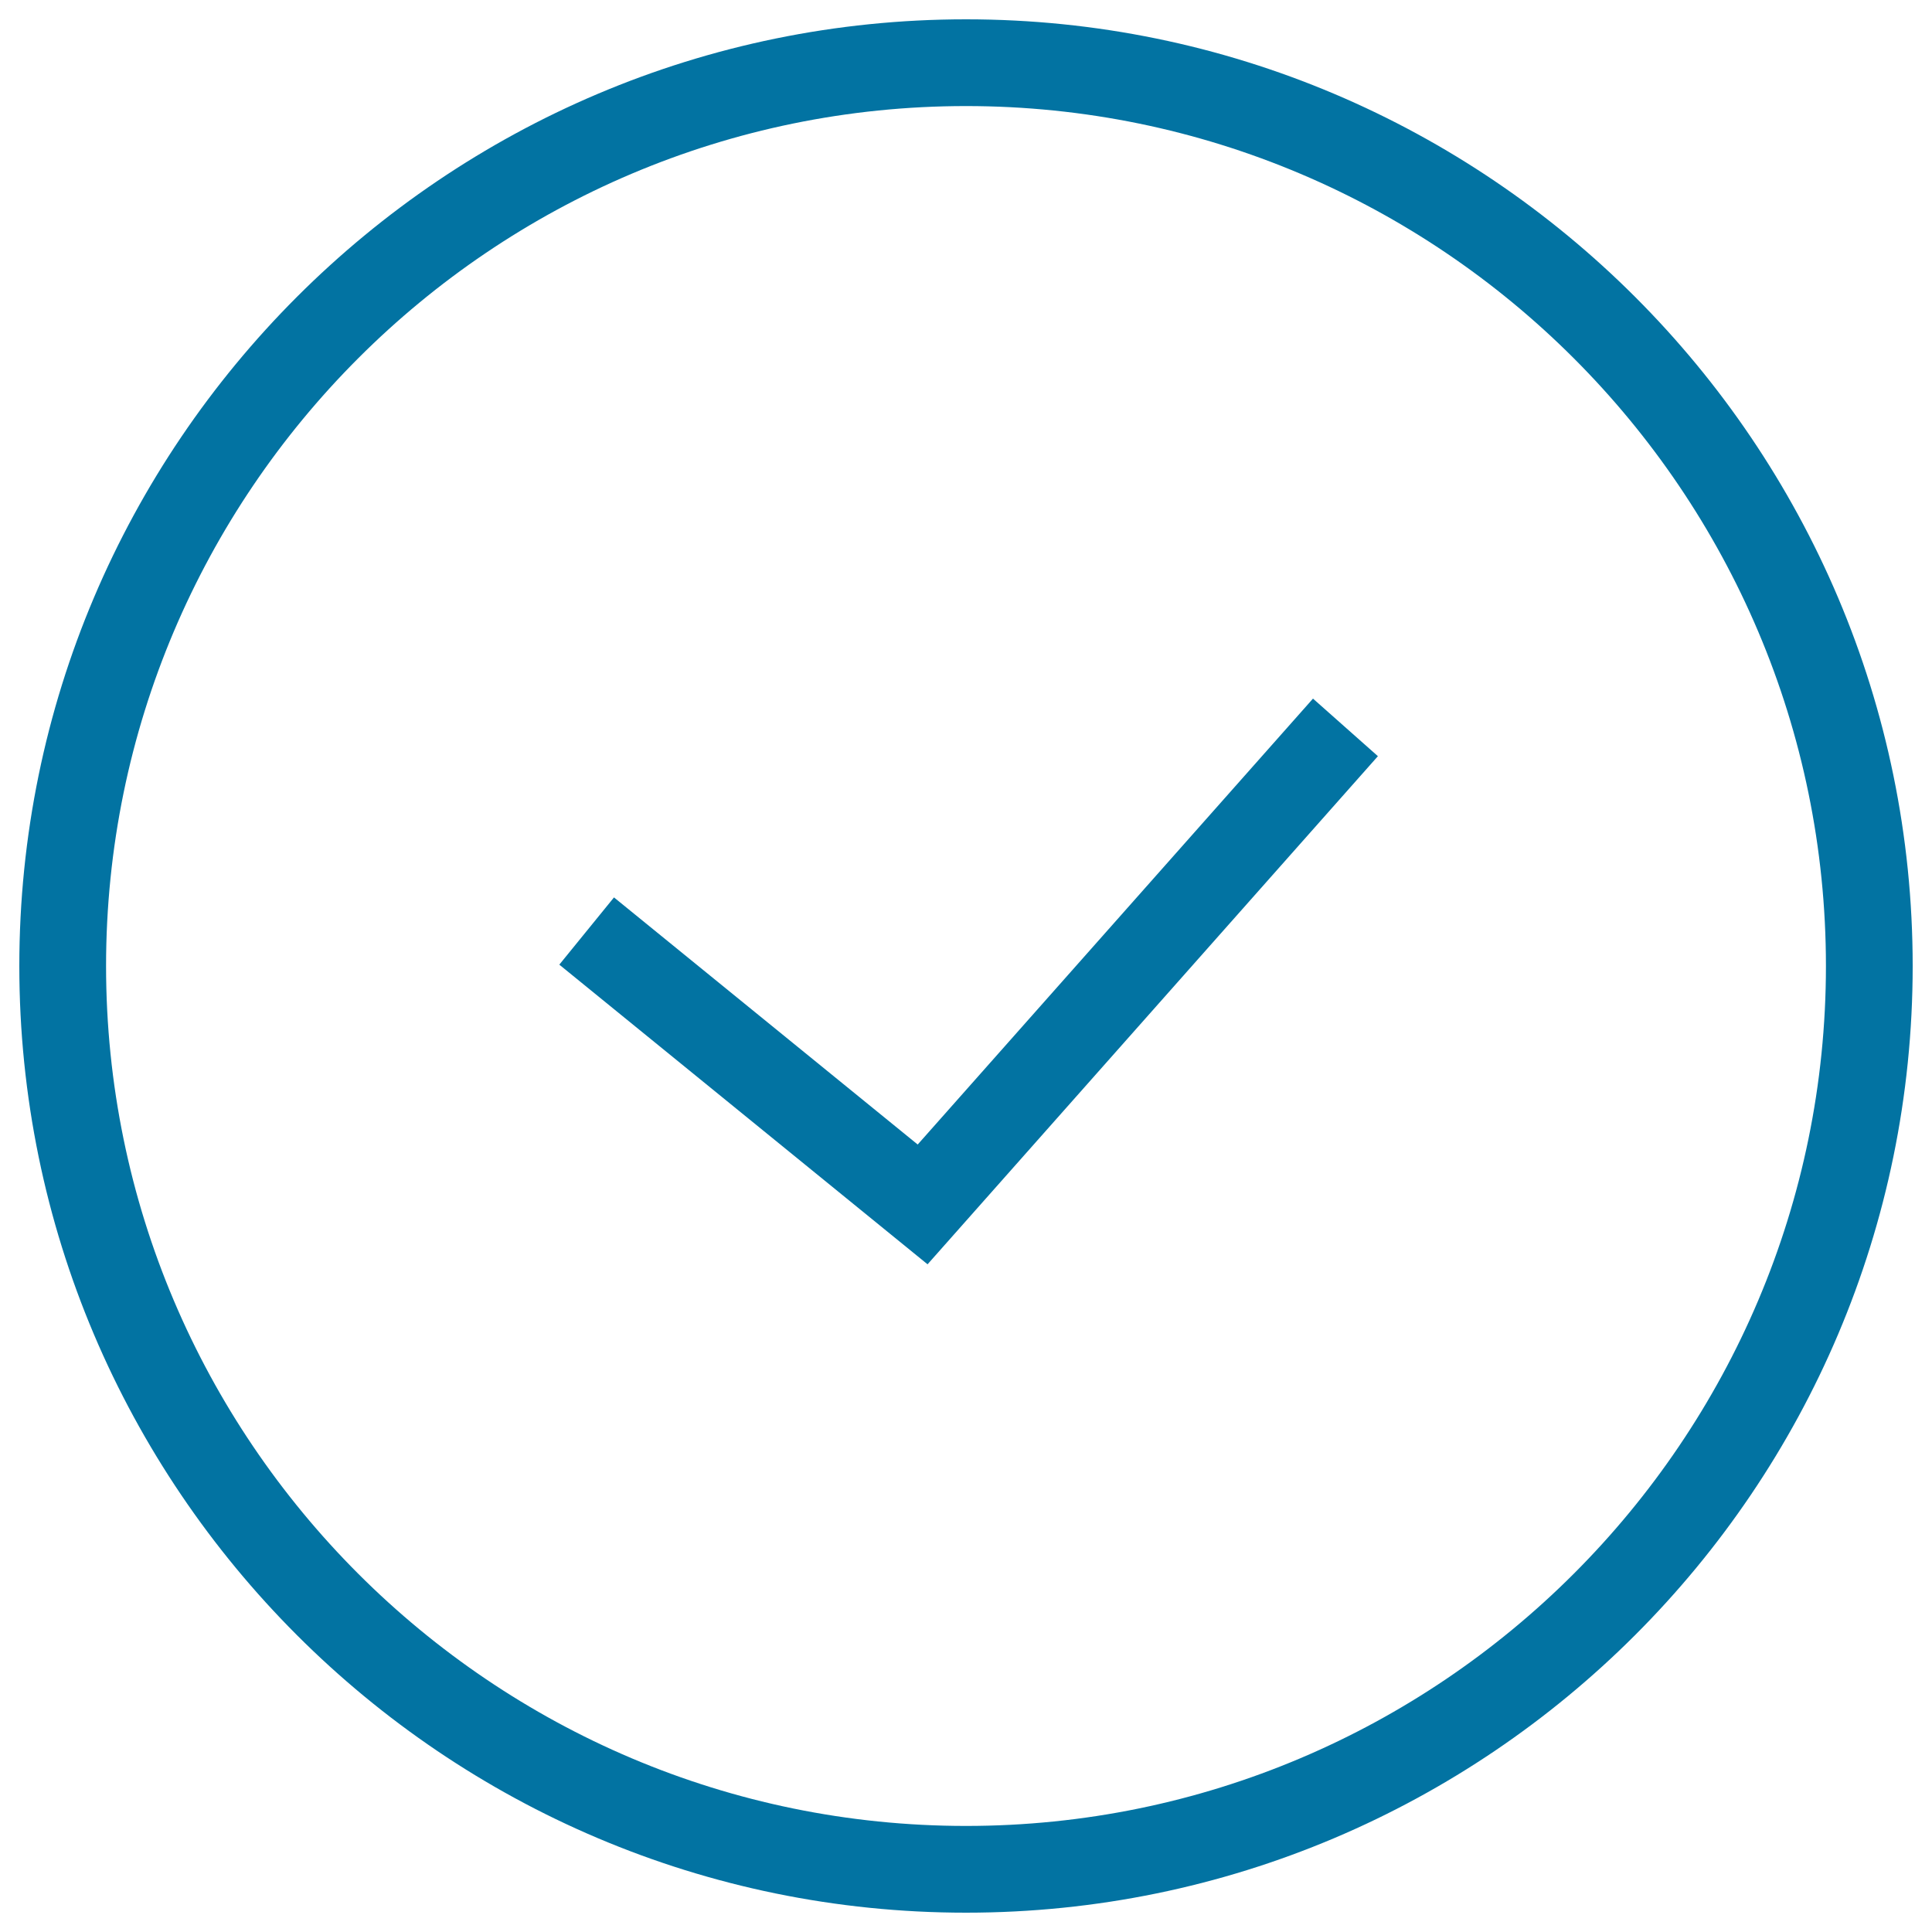 <svg xmlns="http://www.w3.org/2000/svg" viewBox="0 0 1000 1000" style="fill:#0273a2">
<title>Round Box SVG icon</title>
<path d="M500,990C229.8,990,10,770.2,10,500C10,229.8,229.8,10,500,10c270.2,0,490,219.8,490,490C990,770.2,770.2,990,500,990z M500,54.9C254.6,54.9,54.9,254.6,54.9,500c0,245.4,199.7,445.1,445.1,445.1c245.4,0,445.1-199.7,445.1-445.1C945.1,254.6,745.4,54.9,500,54.9z"/><path d="M480.1,654.4L289.5,499.3l28.3-34.8L475,592.4l204.6-230.8l33.6,29.8L480.1,654.4z"/>
</svg>